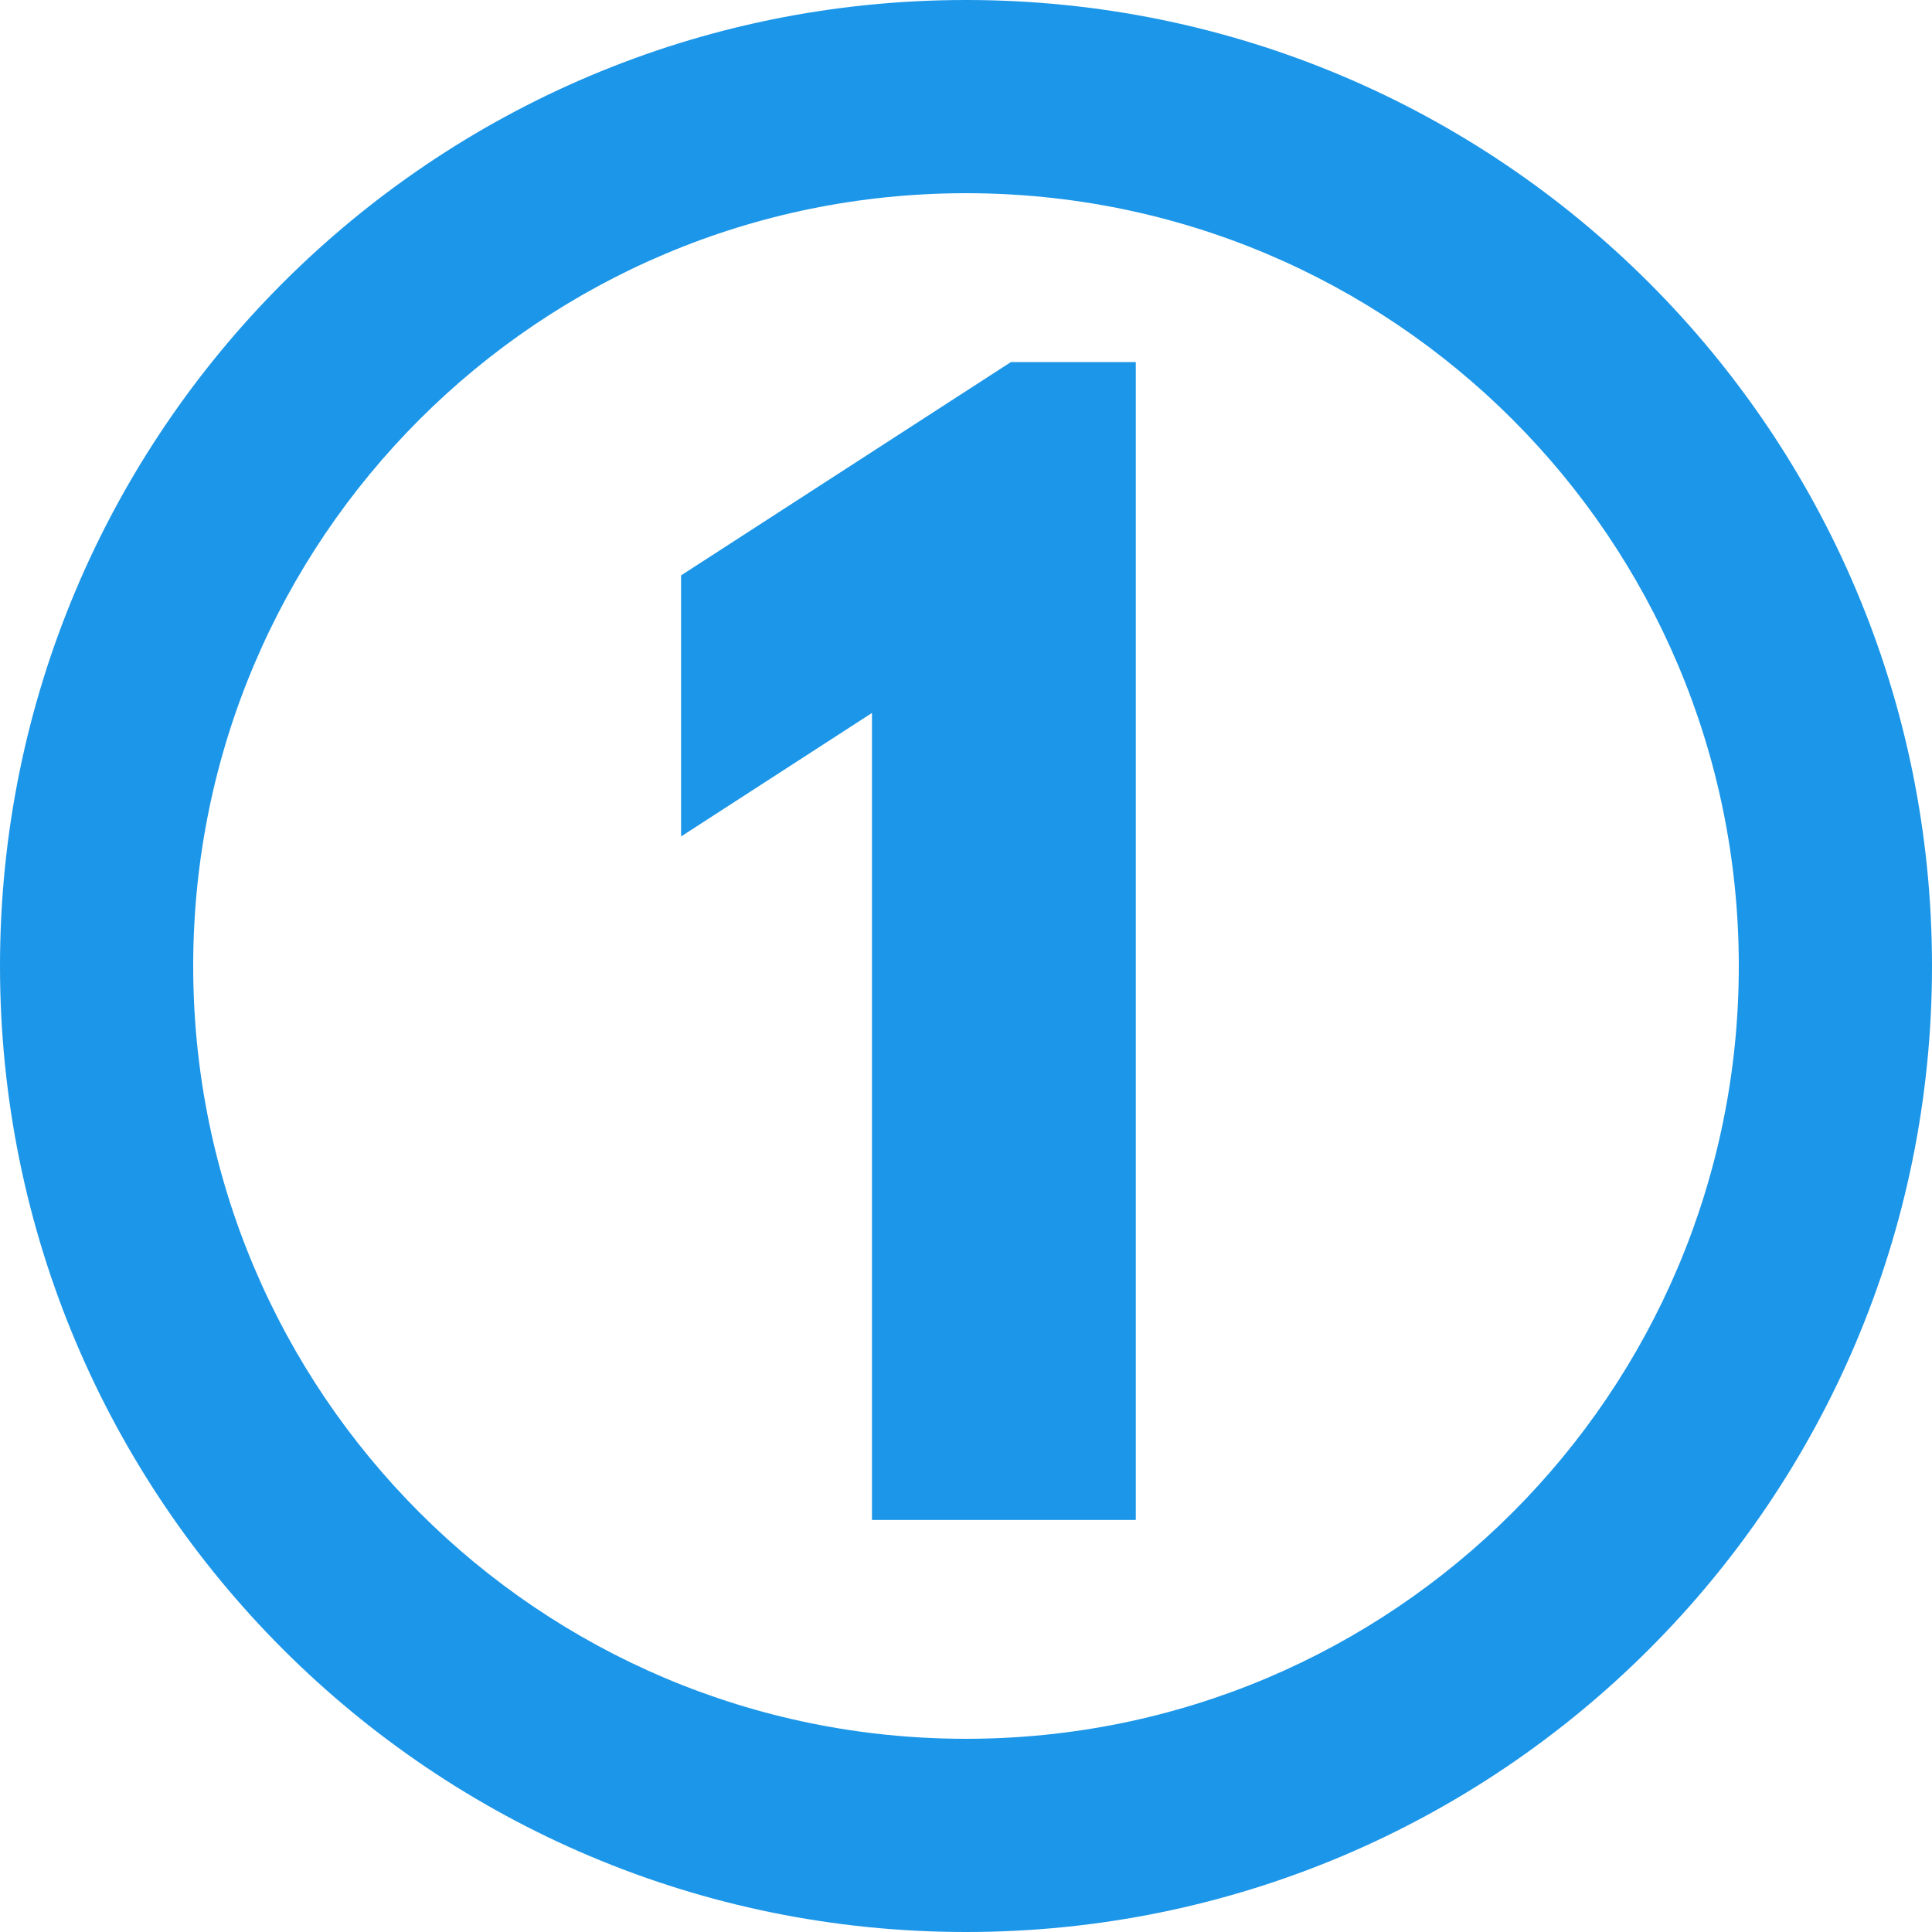 <svg xmlns="http://www.w3.org/2000/svg" xmlns:xlink="http://www.w3.org/1999/xlink" width="1080" viewBox="0 0 810 810" height="1080" preserveAspectRatio="xMidYMid meet"><defs><g></g></defs><rect x="-81" width="972" fill="#ffffff" y="-81" height="972" fill-opacity="1"></rect><rect x="-81" width="972" fill="#ffffff" y="-81" height="972" fill-opacity="1"></rect><rect x="-81" width="972" fill="#ffffff" y="-81" height="972" fill-opacity="1"></rect><path fill="#1c96e8" d="M 405 0 C 181.238 0 0 181.238 0 405 C 0 628.762 181.238 810 405 810 C 628.762 810 810 628.762 810 405 C 810 181.238 628.762 0 405 0 Z M 405 729 C 225.988 729 81 584.012 81 405 C 81 225.988 225.988 81 405 81 C 584.012 81 729 225.988 729 405 C 729 584.012 584.012 729 405 729 Z M 405 729 " fill-opacity="1" fill-rule="nonzero"></path><g fill="#1c96e8" fill-opacity="1"><g transform="translate(268.483, 637.236)"><g><path d="M 17.062 -286.547 L 17.062 -396 L 155.344 -485.438 L 207.703 -485.438 L 207.703 0 L 97.094 0 L 97.094 -338.328 Z M 17.062 -286.547 "></path></g></g></g></svg>